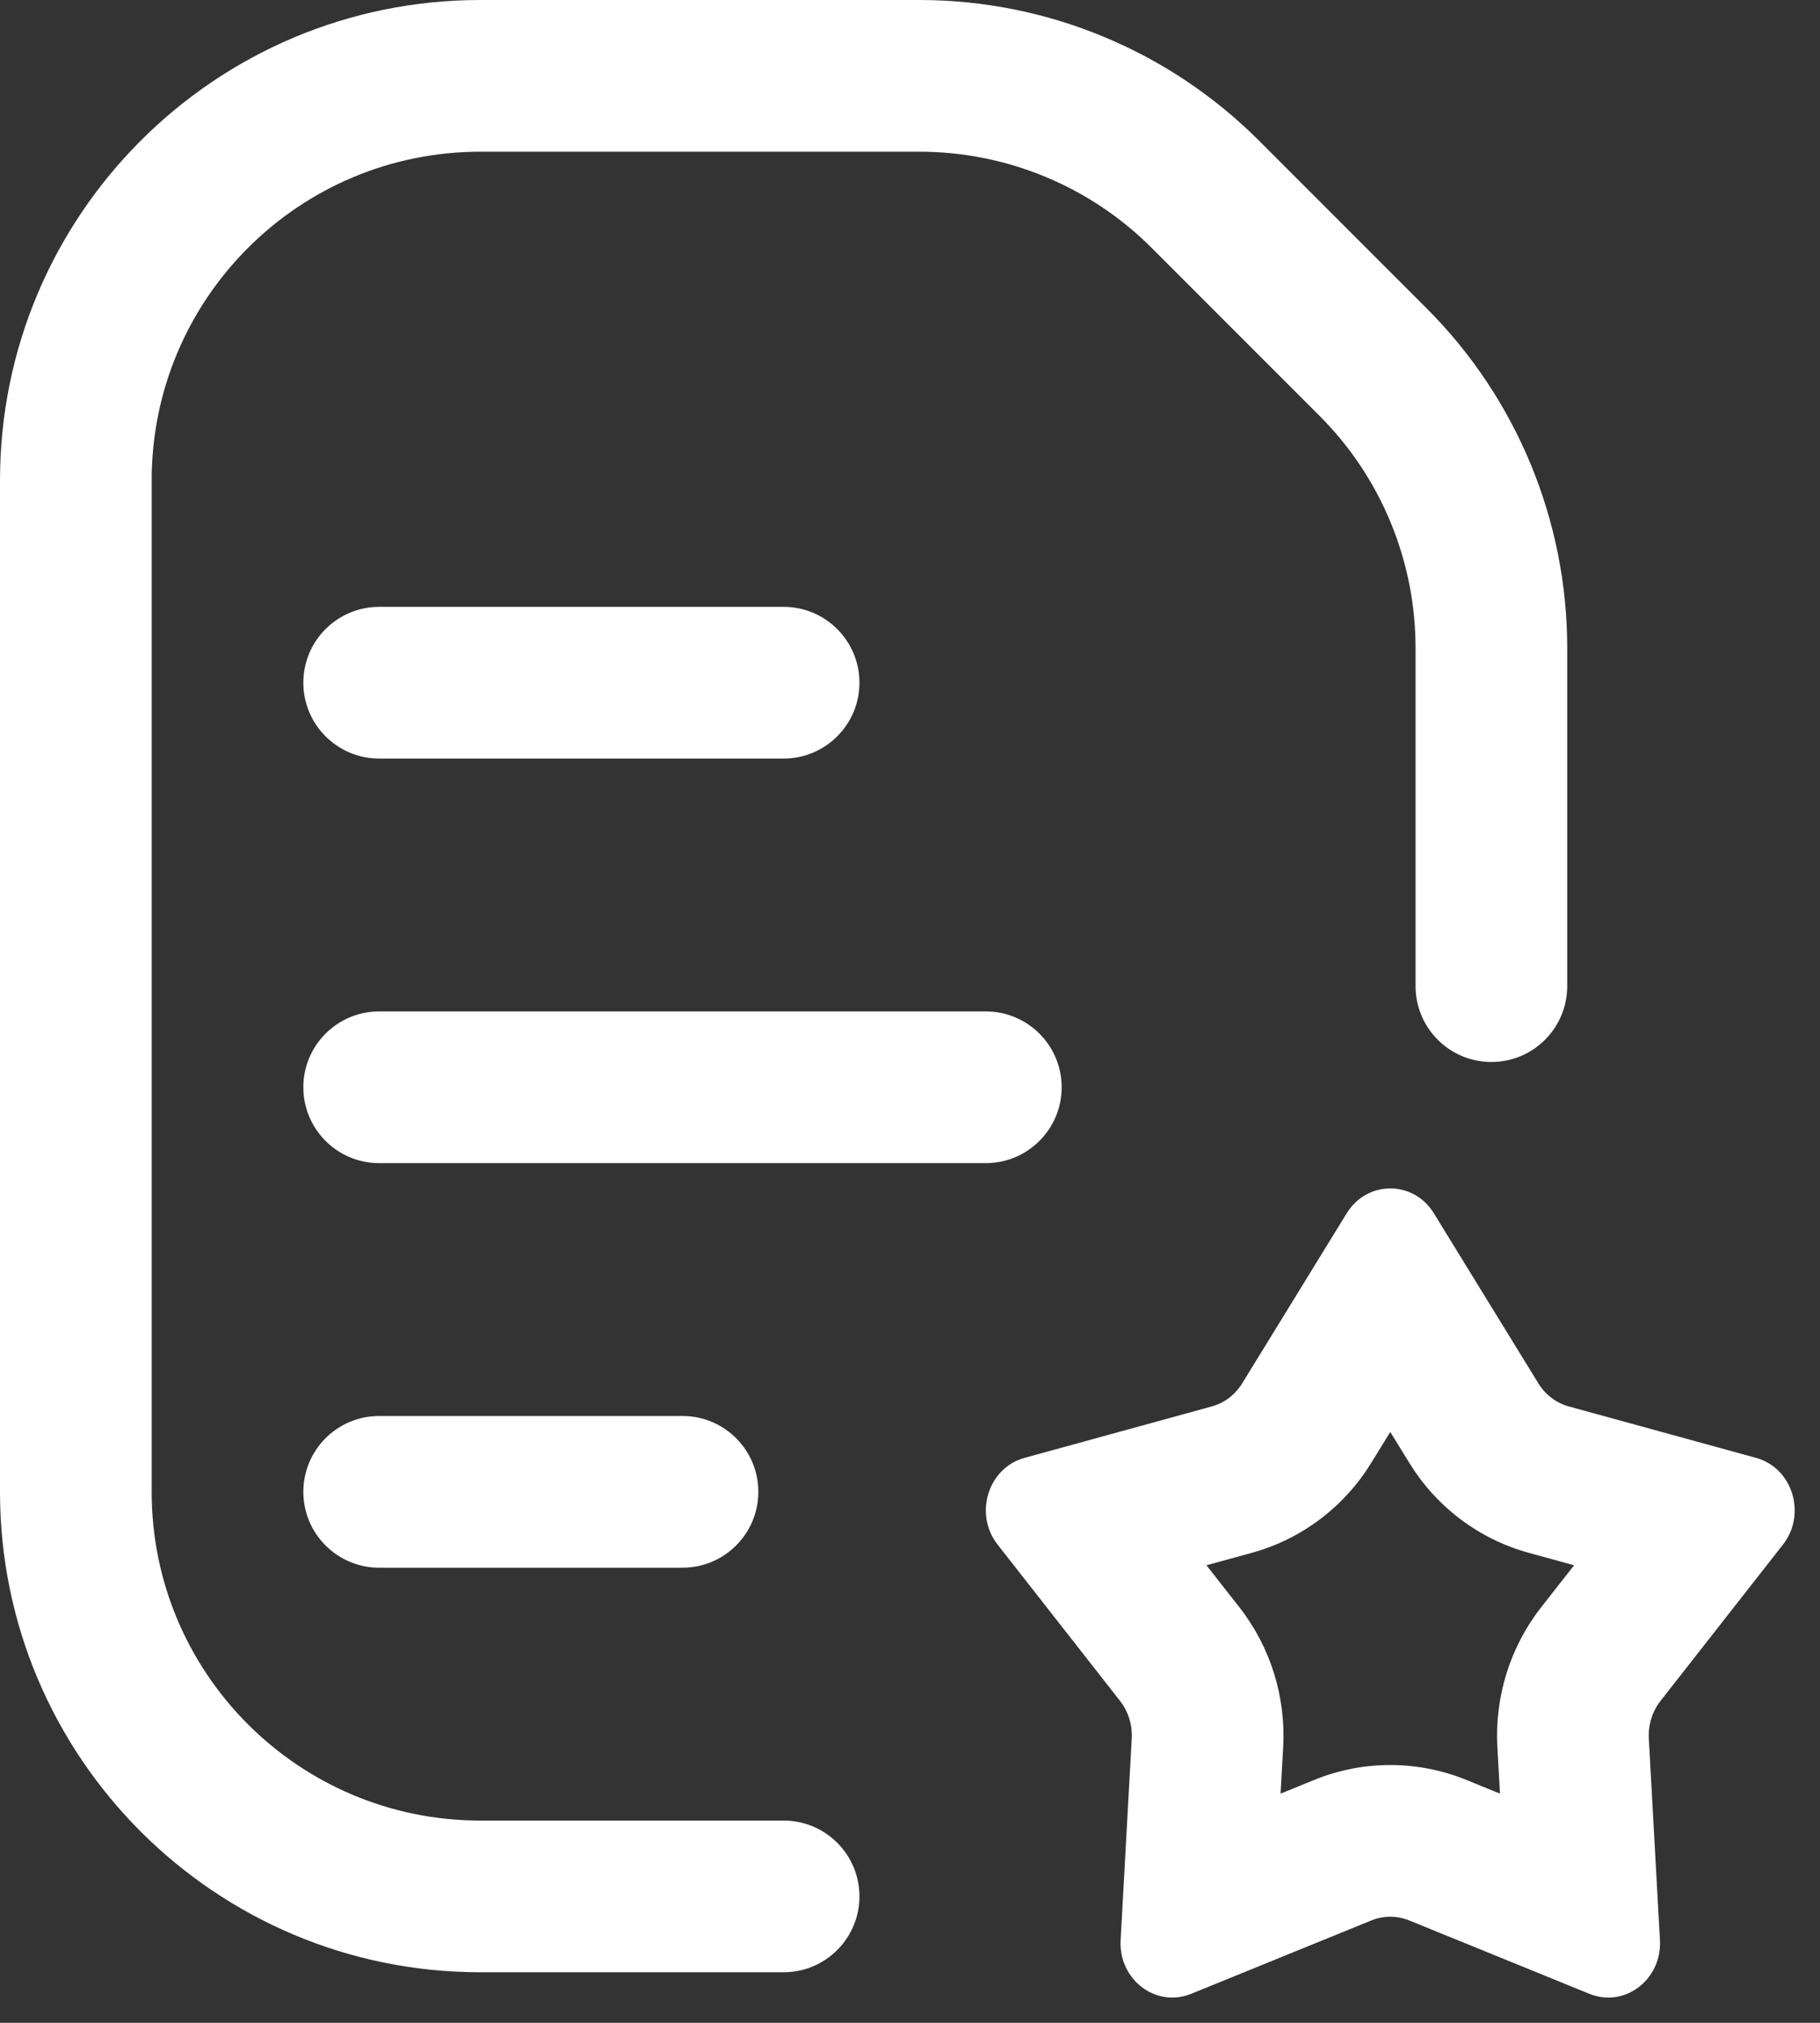 <?xml version="1.0" encoding="utf-8"?>
<svg xmlns="http://www.w3.org/2000/svg" fill="none" height="100%" overflow="visible" preserveAspectRatio="none" style="display: block;" viewBox="0 0 18 20" width="100%">
<rect x="0" y="0" width="18" height="20" fill="#333333" stroke="none"/>
<g id="icon">
<path d="M0 4.75C0 2.127 2.127 0 4.75 0H9.093C10.353 0 11.561 0.5 12.452 1.391L14.109 3.048C15 3.939 15.5 5.147 15.5 6.407V9.75C15.5 10.164 15.164 10.5 14.75 10.5C14.336 10.5 14 10.164 14 9.75V6.407C14 5.545 13.658 4.718 13.048 4.109L11.391 2.452C10.782 1.842 9.955 1.5 9.093 1.5H4.75C2.955 1.5 1.5 2.955 1.5 4.75V14.75C1.5 16.545 2.955 18 4.75 18H7.75C8.164 18 8.5 18.336 8.5 18.75C8.5 19.164 8.164 19.5 7.75 19.5H4.75C2.127 19.5 0 17.373 0 14.75V4.75Z" fill="white"/>
<path d="M3 10.75C3 10.336 3.336 10 3.75 10H9.75C10.164 10 10.5 10.336 10.5 10.75C10.5 11.164 10.164 11.5 9.75 11.5H3.75C3.336 11.5 3 11.164 3 10.75Z" fill="white"/>
<path d="M3.75 6C3.336 6 3 6.336 3 6.75C3 7.164 3.336 7.5 3.75 7.5H7.75C8.164 7.5 8.5 7.164 8.5 6.75C8.5 6.336 8.164 6 7.75 6H3.75Z" fill="white"/>
<path d="M3 14.75C3 14.336 3.336 14 3.75 14H6.75C7.164 14 7.5 14.336 7.5 14.75C7.5 15.164 7.164 15.5 6.75 15.5H3.75C3.336 15.5 3 15.164 3 14.75Z" fill="white"/>
<path clip-rule="evenodd" d="M13.319 11.996C13.52 11.668 13.98 11.668 14.181 11.996L15.215 13.678C15.285 13.791 15.392 13.872 15.517 13.906L17.367 14.414C17.728 14.513 17.87 14.969 17.634 15.271L16.422 16.818C16.341 16.922 16.3 17.054 16.307 17.188L16.417 19.183C16.438 19.573 16.067 19.855 15.719 19.713L13.936 18.987C13.816 18.939 13.684 18.939 13.564 18.987L11.781 19.713C11.433 19.855 11.062 19.573 11.083 19.183L11.193 17.188C11.2 17.054 11.159 16.922 11.078 16.818L9.866 15.271C9.63 14.969 9.772 14.513 10.133 14.414L11.983 13.906C12.108 13.872 12.215 13.791 12.285 13.678L13.319 11.996ZM13.562 14.463L13.75 14.158L13.938 14.463C14.2 14.89 14.617 15.215 15.12 15.353L15.568 15.476L15.241 15.893C14.932 16.288 14.783 16.78 14.809 17.27L14.835 17.734L14.502 17.598C14.019 17.402 13.481 17.402 12.998 17.598L12.665 17.734L12.691 17.27C12.717 16.78 12.568 16.288 12.259 15.893L11.932 15.476L12.38 15.353C12.883 15.215 13.3 14.89 13.562 14.463Z" fill="white" fill-rule="evenodd"/>
</g>
</svg>